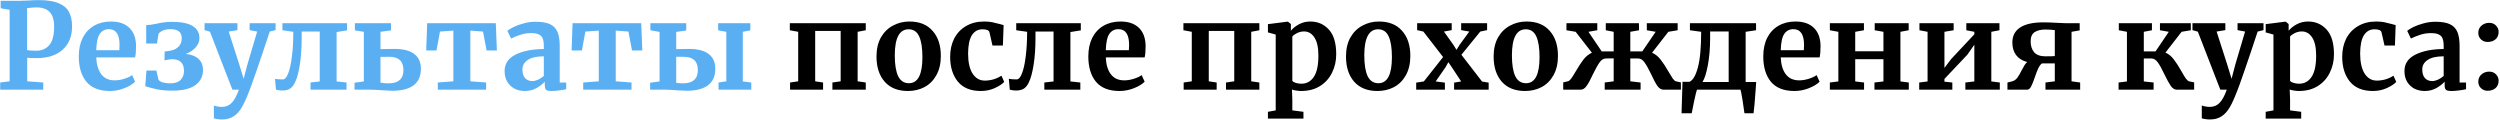 <?xml version="1.0" encoding="UTF-8"?> <svg xmlns="http://www.w3.org/2000/svg" width="1087" height="52" viewBox="0 0 1087 52" fill="none"> <path d="M4.188 4.259L0.288 3.583V0.359H8.14C8.868 0.359 9.995 0.325 11.52 0.255C13.531 0.117 15.351 0.047 16.98 0.047C20.585 0.047 23.428 0.498 25.508 1.399C27.623 2.266 29.113 3.531 29.98 5.195C30.881 6.825 31.332 8.905 31.332 11.435C31.332 15.803 29.963 19.201 27.224 21.627C24.52 24.054 20.759 25.267 15.94 25.267C14.033 25.267 12.664 25.215 11.832 25.111V35.355L18.8 35.875V38.995H0.08V35.875L4.188 35.355V4.259ZM11.78 21.783C12.577 21.957 13.929 22.043 15.836 22.043C18.159 22.043 20.013 21.246 21.4 19.651C22.821 18.022 23.532 15.335 23.532 11.591C23.532 8.679 22.891 6.565 21.608 5.247C20.36 3.895 18.436 3.219 15.836 3.219C14.865 3.219 13.86 3.289 12.82 3.427C12.335 3.497 11.988 3.531 11.78 3.531V21.783ZM47.823 39.567C43.247 39.567 39.832 38.233 37.579 35.563C35.36 32.859 34.251 29.185 34.251 24.539C34.251 21.419 34.823 18.715 35.967 16.427C37.146 14.139 38.792 12.389 40.907 11.175C43.022 9.962 45.466 9.355 48.239 9.355C51.706 9.355 54.375 10.274 56.247 12.111C58.119 13.914 59.09 16.497 59.159 19.859C59.159 22.147 59.02 23.846 58.743 24.955H41.843C41.982 28.11 42.727 30.571 44.079 32.339C45.431 34.073 47.355 34.939 49.851 34.939C51.203 34.939 52.59 34.714 54.011 34.263C55.467 33.813 56.611 33.275 57.443 32.651L58.743 35.511C57.807 36.517 56.282 37.453 54.167 38.319C52.087 39.151 49.972 39.567 47.823 39.567ZM51.879 21.835C51.948 20.865 51.983 20.119 51.983 19.599C51.983 14.989 50.44 12.683 47.355 12.683C45.656 12.683 44.339 13.359 43.403 14.711C42.467 16.063 41.947 18.438 41.843 21.835H51.879ZM63.569 10.915C64.643 10.915 66.099 10.725 67.937 10.343C69.115 10.066 70.225 9.858 71.265 9.719C72.339 9.581 73.57 9.511 74.957 9.511C78.943 9.511 81.89 10.118 83.797 11.331C85.738 12.545 86.709 14.278 86.709 16.531C86.709 18.022 86.171 19.374 85.097 20.587C84.057 21.801 82.618 22.754 80.781 23.447C83.207 23.69 85.062 24.418 86.345 25.631C87.627 26.845 88.269 28.405 88.269 30.311C88.269 33.189 87.159 35.425 84.941 37.019C82.722 38.614 79.394 39.411 74.957 39.411C72.322 39.411 70.103 39.221 68.301 38.839C66.498 38.458 64.782 38.007 63.153 37.487L63.673 30.675H67.989L68.925 34.731C69.341 35.217 69.999 35.598 70.901 35.875C71.837 36.118 72.859 36.239 73.969 36.239C76.049 36.239 77.574 35.737 78.545 34.731C79.515 33.691 80.001 32.391 80.001 30.831C80.001 27.399 78.215 25.701 74.645 25.735C74.229 25.77 73.709 25.839 73.085 25.943C72.461 26.047 71.941 26.151 71.525 26.255L71.577 22.407L73.761 22.095C75.39 21.853 76.673 21.263 77.609 20.327C78.545 19.391 79.013 18.178 79.013 16.687C79.013 15.301 78.614 14.295 77.817 13.671C77.054 13.013 75.789 12.683 74.021 12.683C72.738 12.683 71.646 12.891 70.745 13.307C69.843 13.723 69.237 14.191 68.925 14.711L68.249 18.923H63.569V10.915ZM96.527 51.943C95.903 51.943 95.227 51.891 94.499 51.787C93.805 51.683 93.303 51.562 92.991 51.423V45.859C93.233 45.998 93.719 46.137 94.447 46.275C95.175 46.414 95.833 46.483 96.423 46.483C98.156 46.483 99.577 45.911 100.687 44.767C101.831 43.623 102.888 41.699 103.859 38.995H101.051L91.275 13.775L88.935 13.099V10.083H103.235V13.099L99.439 13.723L104.067 28.127L105.939 34.263L107.551 28.127L111.815 13.723L108.539 13.099V10.083H119.823V13.099L117.275 13.723C115.368 19.547 113.479 25.163 111.607 30.571C109.735 35.979 108.643 39.013 108.331 39.671C107.221 42.583 106.164 44.906 105.159 46.639C104.153 48.373 102.957 49.69 101.571 50.591C100.184 51.493 98.503 51.943 96.527 51.943ZM131.171 16.323C131.171 20.899 130.894 24.886 130.339 28.283C129.785 31.681 129.109 34.159 128.311 35.719C127.826 36.863 127.15 37.765 126.283 38.423C125.417 39.047 124.221 39.359 122.695 39.359C121.863 39.359 120.962 39.238 119.991 38.995L119.575 34.263C120.373 34.437 121.499 34.523 122.955 34.523C123.857 34.523 124.637 33.657 125.295 31.923C125.989 30.19 126.526 27.763 126.907 24.643C127.323 21.489 127.531 17.883 127.531 13.827L122.799 13.151V10.083H150.879V13.203L146.355 13.931V35.407L150.671 35.875V38.995H135.019V35.875L139.023 35.407V13.723H131.171V16.323ZM165.429 21.367C166.643 21.367 167.613 21.35 168.341 21.315L171.461 21.263C175.344 21.263 178.239 22.009 180.145 23.499C182.052 24.955 183.005 27.087 183.005 29.895C183.005 33.119 181.931 35.529 179.781 37.123C177.667 38.683 174.599 39.463 170.577 39.463C170.127 39.463 168.688 39.394 166.261 39.255C164.112 39.082 162.483 38.995 161.373 38.995H154.145V35.979L158.201 35.407V13.827L154.301 13.203V10.083H170.005V13.203L165.429 13.827V21.367ZM165.429 35.927C166.4 36.135 167.561 36.239 168.913 36.239C173.247 36.239 175.413 34.315 175.413 30.467C175.413 26.619 173.385 24.695 169.329 24.695C167.492 24.695 166.192 24.713 165.429 24.747V35.927ZM215.579 10.083L216.047 21.939H211.575L210.015 13.723L204.503 13.307V35.355L211.367 35.875V38.995H190.359V35.875L197.119 35.355V13.307L191.295 13.723L189.787 21.939H185.315L185.731 10.083H215.579ZM219.397 30.883C219.397 27.729 220.974 25.354 224.129 23.759C227.318 22.165 231.426 21.35 236.453 21.315V20.119C236.453 18.698 236.297 17.589 235.985 16.791C235.708 15.994 235.17 15.405 234.373 15.023C233.61 14.607 232.484 14.399 230.993 14.399C229.294 14.399 227.769 14.625 226.417 15.075C225.065 15.491 223.661 16.046 222.205 16.739L220.593 13.411C221.113 12.961 221.98 12.423 223.193 11.799C224.441 11.175 225.914 10.638 227.613 10.187C229.312 9.702 231.062 9.459 232.865 9.459C235.534 9.459 237.614 9.806 239.105 10.499C240.63 11.193 241.722 12.302 242.381 13.827C243.04 15.353 243.369 17.398 243.369 19.963V35.875H246.177V38.787C245.484 38.961 244.496 39.134 243.213 39.307C241.93 39.481 240.804 39.567 239.833 39.567C238.654 39.567 237.857 39.394 237.441 39.047C237.06 38.701 236.869 37.99 236.869 36.915V35.511C235.933 36.551 234.72 37.487 233.229 38.319C231.738 39.151 230.057 39.567 228.185 39.567C226.59 39.567 225.117 39.238 223.765 38.579C222.448 37.886 221.39 36.898 220.593 35.615C219.796 34.298 219.397 32.721 219.397 30.883ZM231.513 35.251C232.241 35.251 233.073 35.043 234.009 34.627C234.945 34.177 235.76 33.639 236.453 33.015V24.487C233.333 24.487 230.993 25.025 229.433 26.099C227.908 27.139 227.145 28.491 227.145 30.155C227.145 31.819 227.526 33.085 228.289 33.951C229.086 34.818 230.161 35.251 231.513 35.251ZM278.802 10.083L279.27 21.939H274.798L273.238 13.723L267.726 13.307V35.355L274.59 35.875V38.995H253.582V35.875L260.342 35.355V13.307L254.518 13.723L253.01 21.939H248.538L248.954 10.083H278.802ZM294.008 21.367C296.296 21.298 298.116 21.263 299.468 21.263C303.35 21.263 306.245 22.009 308.152 23.499C310.058 24.955 311.012 27.087 311.012 29.895C311.012 33.119 309.937 35.529 307.788 37.123C305.638 38.683 302.553 39.463 298.532 39.463C298.046 39.463 296.59 39.394 294.164 39.255C292.014 39.082 290.402 38.995 289.328 38.995H282.672V35.979L286.78 35.407V13.879L282.776 13.151V10.083H298.376V13.255L294.008 13.879V21.367ZM326.248 10.083V13.203L322.972 13.827V35.407L326.664 35.875V38.995H312.416V35.875L315.796 35.355V13.827L312.26 13.203V10.083H326.248ZM294.008 36.031C294.146 36.031 294.476 36.066 294.996 36.135C295.55 36.205 296.192 36.239 296.92 36.239C301.253 36.239 303.42 34.315 303.42 30.467C303.42 26.619 301.374 24.695 297.284 24.695H294.008V36.031Z" fill="#5AAFF3"></path> <path d="M376.437 10.083V13.151L372.901 13.827V35.355L376.437 35.875V38.995H361.929V35.875L365.517 35.355V13.463H354.441V35.355L357.873 35.875V38.995H343.521V35.875L347.057 35.355V13.827L343.417 13.151V10.083H376.437ZM381.098 24.591C381.098 21.333 381.739 18.559 383.022 16.271C384.339 13.983 386.09 12.267 388.274 11.123C390.458 9.945 392.832 9.355 395.398 9.355C399.766 9.355 403.128 10.707 405.486 13.411C407.878 16.081 409.074 19.721 409.074 24.331C409.074 27.625 408.415 30.433 407.098 32.755C405.815 35.043 404.082 36.759 401.898 37.903C399.748 39.013 397.374 39.567 394.774 39.567C390.44 39.567 387.078 38.233 384.686 35.563C382.294 32.859 381.098 29.202 381.098 24.591ZM395.19 36.187C399.107 36.187 401.066 32.409 401.066 24.851C401.066 20.899 400.598 17.901 399.662 15.855C398.726 13.775 397.2 12.735 395.086 12.735C391.064 12.735 389.054 16.514 389.054 24.071C389.054 28.023 389.539 31.039 390.51 33.119C391.515 35.165 393.075 36.187 395.19 36.187ZM413.125 24.695C413.125 21.714 413.714 19.062 414.893 16.739C416.106 14.417 417.822 12.614 420.041 11.331C422.294 10.014 424.912 9.355 427.893 9.355C429.28 9.355 430.476 9.459 431.481 9.667C432.486 9.875 433.613 10.153 434.861 10.499L436.369 10.915L436.057 19.807H431.533L430.233 14.087C430.025 13.186 429.002 12.735 427.165 12.735C425.224 12.735 423.698 13.585 422.589 15.283C421.514 16.982 420.96 19.634 420.925 23.239C420.925 27.053 421.584 29.982 422.901 32.027C424.218 34.038 425.969 35.043 428.153 35.043C430.788 35.043 433.214 34.333 435.433 32.911L436.629 35.615C435.728 36.586 434.341 37.487 432.469 38.319C430.632 39.151 428.638 39.567 426.489 39.567C422.052 39.567 418.706 38.198 416.453 35.459C414.234 32.721 413.125 29.133 413.125 24.695ZM450.23 16.323C450.23 20.899 449.952 24.886 449.398 28.283C448.843 31.681 448.167 34.159 447.37 35.719C446.884 36.863 446.208 37.765 445.342 38.423C444.475 39.047 443.279 39.359 441.754 39.359C440.922 39.359 440.02 39.238 439.05 38.995L438.634 34.263C439.431 34.437 440.558 34.523 442.014 34.523C442.915 34.523 443.695 33.657 444.354 31.923C445.047 30.19 445.584 27.763 445.966 24.643C446.382 21.489 446.59 17.883 446.59 13.827L441.858 13.151V10.083H469.938V13.203L465.414 13.931V35.407L469.73 35.875V38.995H454.078V35.875L458.082 35.407V13.723H450.23V16.323ZM486.776 39.567C482.2 39.567 478.785 38.233 476.532 35.563C474.313 32.859 473.204 29.185 473.204 24.539C473.204 21.419 473.776 18.715 474.92 16.427C476.099 14.139 477.745 12.389 479.86 11.175C481.975 9.962 484.419 9.355 487.192 9.355C490.659 9.355 493.328 10.274 495.2 12.111C497.072 13.914 498.043 16.497 498.112 19.859C498.112 22.147 497.973 23.846 497.696 24.955H480.796C480.935 28.11 481.68 30.571 483.032 32.339C484.384 34.073 486.308 34.939 488.804 34.939C490.156 34.939 491.543 34.714 492.964 34.263C494.42 33.813 495.564 33.275 496.396 32.651L497.696 35.511C496.76 36.517 495.235 37.453 493.12 38.319C491.04 39.151 488.925 39.567 486.776 39.567ZM490.832 21.835C490.901 20.865 490.936 20.119 490.936 19.599C490.936 14.989 489.393 12.683 486.308 12.683C484.609 12.683 483.292 13.359 482.356 14.711C481.42 16.063 480.9 18.438 480.796 21.835H490.832ZM547.57 10.083V13.151L544.034 13.827V35.355L547.57 35.875V38.995H533.062V35.875L536.65 35.355V13.463H525.574V35.355L529.006 35.875V38.995H514.654V35.875L518.19 35.355V13.827L514.55 13.151V10.083H547.57ZM580.987 23.603C580.987 26.515 580.38 29.185 579.167 31.611C577.988 34.038 576.237 35.979 573.915 37.435C571.627 38.857 568.888 39.567 565.699 39.567C565.005 39.567 564.277 39.498 563.515 39.359C562.787 39.255 562.197 39.117 561.747 38.943L561.903 43.259V47.991L566.739 48.615V51.579H551.295V48.615L554.675 47.991V15.023L551.295 14.087V10.499L559.875 9.407H559.979L561.279 10.447V13.359C562.145 12.285 563.324 11.349 564.815 10.551C566.305 9.754 567.935 9.355 569.703 9.355C572.996 9.355 575.7 10.534 577.815 12.891C579.929 15.214 580.987 18.785 580.987 23.603ZM566.999 13.671C565.959 13.671 564.971 13.897 564.035 14.347C563.099 14.798 562.388 15.301 561.903 15.855V35.147C562.145 35.494 562.631 35.789 563.359 36.031C564.121 36.274 564.953 36.395 565.855 36.395C568.108 36.395 569.893 35.425 571.211 33.483C572.563 31.507 573.239 28.422 573.239 24.227C573.239 20.691 572.667 18.057 571.523 16.323C570.379 14.555 568.871 13.671 566.999 13.671ZM585.238 24.591C585.238 21.333 585.88 18.559 587.162 16.271C588.48 13.983 590.23 12.267 592.414 11.123C594.598 9.945 596.973 9.355 599.538 9.355C603.906 9.355 607.269 10.707 609.626 13.411C612.018 16.081 613.214 19.721 613.214 24.331C613.214 27.625 612.556 30.433 611.238 32.755C609.956 35.043 608.222 36.759 606.038 37.903C603.889 39.013 601.514 39.567 598.914 39.567C594.581 39.567 591.218 38.233 588.826 35.563C586.434 32.859 585.238 29.202 585.238 24.591ZM599.33 36.187C603.248 36.187 605.206 32.409 605.206 24.851C605.206 20.899 604.738 17.901 603.802 15.855C602.866 13.775 601.341 12.735 599.226 12.735C595.205 12.735 593.194 16.514 593.194 24.071C593.194 28.023 593.68 31.039 594.65 33.119C595.656 35.165 597.216 36.187 599.33 36.187ZM627.458 24.799L618.878 13.723L616.174 13.099V10.083H631.202V13.099L627.822 13.723L631.93 19.495L633.282 21.679L634.634 19.495L638.846 13.723L635.31 13.099V10.083H646.594V13.099L643.63 13.723L635.414 23.811L644.41 35.459L647.27 35.927V38.995H632.242V35.927L635.31 35.407L631.306 29.323L629.746 27.035L628.498 29.271L624.234 35.407L628.238 35.927V38.995H615.758V35.927L619.086 35.407L627.458 24.799ZM649.426 24.591C649.426 21.333 650.067 18.559 651.35 16.271C652.667 13.983 654.418 12.267 656.602 11.123C658.786 9.945 661.161 9.355 663.726 9.355C668.094 9.355 671.457 10.707 673.814 13.411C676.206 16.081 677.402 19.721 677.402 24.331C677.402 27.625 676.743 30.433 675.426 32.755C674.143 35.043 672.41 36.759 670.226 37.903C668.077 39.013 665.702 39.567 663.102 39.567C658.769 39.567 655.406 38.233 653.014 35.563C650.622 32.859 649.426 29.202 649.426 24.591ZM663.518 36.187C667.435 36.187 669.394 32.409 669.394 24.851C669.394 20.899 668.926 17.901 667.99 15.855C667.054 13.775 665.529 12.735 663.414 12.735C659.393 12.735 657.382 16.514 657.382 24.071C657.382 28.023 657.867 31.039 658.838 33.119C659.843 35.165 661.403 36.187 663.518 36.187ZM718.321 22.927C719.742 23.551 720.973 24.539 722.013 25.891C723.088 27.243 724.249 29.011 725.497 31.195C726.26 32.513 726.866 33.501 727.317 34.159C727.768 34.783 728.218 35.182 728.669 35.355L730.853 35.823V38.995H723.313C722.308 38.995 721.406 38.441 720.609 37.331C719.846 36.222 718.962 34.558 717.957 32.339C716.813 29.982 715.842 28.249 715.045 27.139C714.248 25.995 713.312 25.423 712.237 25.423H708.857V35.355L713.329 35.875V38.995H697.729V35.875L701.629 35.355V25.371L698.301 25.423C697.226 25.423 696.29 25.995 695.493 27.139C694.696 28.249 693.725 29.982 692.581 32.339C691.576 34.558 690.674 36.222 689.877 37.331C689.114 38.441 688.23 38.995 687.225 38.995H679.685V35.823L681.869 35.303C682.32 35.13 682.77 34.714 683.221 34.055C683.706 33.397 684.33 32.409 685.093 31.091C686.376 28.907 687.52 27.157 688.525 25.839C689.565 24.522 690.778 23.551 692.165 22.927L685.093 13.827L681.089 13.151V10.083H694.505V13.151L690.657 13.827L696.429 22.355H701.629V13.827L698.197 13.151V10.083H712.601L712.653 13.151L708.857 13.827V22.355H714.057L719.881 13.827L716.033 13.151V10.083H729.449V13.151L725.393 13.827L718.321 22.927ZM763.429 38.059C763.013 44.057 762.684 47.783 762.441 49.239H758.489C758.351 48.095 758.073 46.206 757.657 43.571C757.241 40.937 756.929 39.411 756.721 38.995H737.845C737.637 39.446 737.239 41.041 736.649 43.779C736.06 46.518 735.696 48.338 735.557 49.239H731.137L731.553 35.563H734.569C736.06 34.939 737.273 32.894 738.209 29.427C739.18 25.926 739.665 20.726 739.665 13.827L734.777 13.151V10.083H763.533V13.151L759.009 13.827V35.667H763.585L763.429 38.059ZM743.565 16.531C743.565 20.865 743.236 24.799 742.577 28.335C741.919 31.837 741.139 34.281 740.237 35.667H751.625V13.671H743.565V16.531ZM780.241 39.567C775.665 39.567 772.25 38.233 769.997 35.563C767.778 32.859 766.669 29.185 766.669 24.539C766.669 21.419 767.241 18.715 768.385 16.427C769.564 14.139 771.21 12.389 773.325 11.175C775.44 9.962 777.884 9.355 780.657 9.355C784.124 9.355 786.793 10.274 788.665 12.111C790.537 13.914 791.508 16.497 791.577 19.859C791.577 22.147 791.438 23.846 791.161 24.955H774.261C774.4 28.11 775.145 30.571 776.497 32.339C777.849 34.073 779.773 34.939 782.269 34.939C783.621 34.939 785.008 34.714 786.429 34.263C787.885 33.813 789.029 33.275 789.861 32.651L791.161 35.511C790.225 36.517 788.7 37.453 786.585 38.319C784.505 39.151 782.39 39.567 780.241 39.567ZM784.297 21.835C784.366 20.865 784.401 20.119 784.401 19.599C784.401 14.989 782.858 12.683 779.773 12.683C778.074 12.683 776.757 13.359 775.821 14.711C774.885 16.063 774.365 18.438 774.261 21.835H784.297ZM810.443 10.083V13.151L806.647 13.827V22.303H818.919V13.827L815.123 13.151V10.083H829.891V13.151L826.303 13.827V35.407L829.943 35.875V38.995H815.019V35.875L818.919 35.407V25.735H806.647V35.407L810.495 35.875V38.995H795.623V35.875L799.315 35.407V13.827L795.623 13.151V10.083H810.443ZM849.446 10.083V13.151L845.442 13.827V29.531L848.354 25.683L858.442 14.919V13.827L854.958 13.151V10.083H869.362V13.151L865.826 13.827V35.407L869.518 35.875V38.995H854.542V35.875L858.442 35.407V19.443L855.426 23.759L845.442 34.315V35.511L848.874 35.875V38.995H834.47V35.875L838.11 35.407V13.827L834.574 13.151V10.083H849.446ZM887.865 27.555C887.241 28.006 886.703 28.717 886.253 29.687C885.802 30.623 885.299 31.923 884.745 33.587C884.121 35.425 883.566 36.794 883.081 37.695C882.63 38.562 882.075 38.995 881.417 38.995H872.837V35.875L874.917 35.355C875.783 35.113 876.511 34.61 877.101 33.847C877.69 33.05 878.331 31.958 879.025 30.571C879.51 29.635 879.926 28.89 880.273 28.335C880.619 27.781 881.001 27.33 881.417 26.983C879.267 26.394 877.655 25.371 876.581 23.915C875.506 22.459 874.969 20.639 874.969 18.455C874.969 15.613 876.095 13.446 878.349 11.955C880.637 10.465 883.999 9.719 888.437 9.719C889.997 9.719 891.99 9.789 894.417 9.927C895.838 10.031 897.034 10.083 898.005 10.083H904.245V13.203L900.709 13.827V35.355L904.453 35.875V38.995H889.373V35.875L893.429 35.355V27.555H887.865ZM893.429 13.099C892.285 12.926 890.915 12.839 889.321 12.839C887.379 12.839 885.819 13.221 884.641 13.983C883.497 14.746 882.925 16.081 882.925 17.987C882.925 19.929 883.427 21.506 884.433 22.719C885.473 23.898 887.119 24.487 889.373 24.487C891.626 24.487 892.978 24.453 893.429 24.383V13.099ZM941.538 22.875C942.925 23.465 944.138 24.453 945.178 25.839C946.218 27.191 947.345 28.942 948.558 31.091C949.286 32.409 949.893 33.414 950.378 34.107C950.863 34.766 951.331 35.182 951.782 35.355L954.018 35.823V38.995H946.478C945.507 38.995 944.641 38.458 943.878 37.383C943.115 36.274 942.197 34.61 941.122 32.391C940.047 30.103 939.094 28.37 938.262 27.191C937.43 26.013 936.477 25.423 935.402 25.423H932.126V35.407L936.39 35.875V38.995H921.154V35.875L924.794 35.407V13.827L921.258 13.151V10.083H935.662V13.151L932.126 13.827V22.355H937.222L942.994 13.827L939.146 13.151V10.083H952.562V13.151L948.558 13.827L941.538 22.875ZM960.874 51.943C960.25 51.943 959.574 51.891 958.846 51.787C958.153 51.683 957.65 51.562 957.338 51.423V45.859C957.581 45.998 958.066 46.137 958.794 46.275C959.522 46.414 960.181 46.483 960.77 46.483C962.504 46.483 963.925 45.911 965.034 44.767C966.178 43.623 967.236 41.699 968.206 38.995H965.398L955.622 13.775L953.282 13.099V10.083H967.582V13.099L963.786 13.723L968.414 28.127L970.286 34.263L971.898 28.127L976.162 13.723L972.886 13.099V10.083H984.17V13.099L981.622 13.723C979.716 19.547 977.826 25.163 975.954 30.571C974.082 35.979 972.99 39.013 972.678 39.671C971.569 42.583 970.512 44.906 969.506 46.639C968.501 48.373 967.305 49.69 965.918 50.591C964.532 51.493 962.85 51.943 960.874 51.943ZM1014.81 23.603C1014.81 26.515 1014.2 29.185 1012.99 31.611C1011.81 34.038 1010.06 35.979 1007.74 37.435C1005.45 38.857 1002.71 39.567 999.523 39.567C998.83 39.567 998.102 39.498 997.339 39.359C996.611 39.255 996.022 39.117 995.571 38.943L995.727 43.259V47.991L1000.56 48.615V51.579H985.119V48.615L988.499 47.991V15.023L985.119 14.087V10.499L993.699 9.407H993.803L995.103 10.447V13.359C995.97 12.285 997.148 11.349 998.639 10.551C1000.13 9.754 1001.76 9.355 1003.53 9.355C1006.82 9.355 1009.52 10.534 1011.64 12.891C1013.75 15.214 1014.81 18.785 1014.81 23.603ZM1000.82 13.671C999.783 13.671 998.795 13.897 997.859 14.347C996.923 14.798 996.212 15.301 995.727 15.855V35.147C995.97 35.494 996.455 35.789 997.183 36.031C997.946 36.274 998.778 36.395 999.679 36.395C1001.93 36.395 1003.72 35.425 1005.03 33.483C1006.39 31.507 1007.06 28.422 1007.06 24.227C1007.06 20.691 1006.49 18.057 1005.35 16.323C1004.2 14.555 1002.69 13.671 1000.82 13.671ZM1018.39 24.695C1018.39 21.714 1018.98 19.062 1020.15 16.739C1021.37 14.417 1023.08 12.614 1025.3 11.331C1027.56 10.014 1030.17 9.355 1033.15 9.355C1034.54 9.355 1035.74 9.459 1036.74 9.667C1037.75 9.875 1038.87 10.153 1040.12 10.499L1041.63 10.915L1041.32 19.807H1036.79L1035.49 14.087C1035.29 13.186 1034.26 12.735 1032.43 12.735C1030.49 12.735 1028.96 13.585 1027.85 15.283C1026.78 16.982 1026.22 19.634 1026.19 23.239C1026.19 27.053 1026.85 29.982 1028.16 32.027C1029.48 34.038 1031.23 35.043 1033.41 35.043C1036.05 35.043 1038.48 34.333 1040.69 32.911L1041.89 35.615C1040.99 36.586 1039.6 37.487 1037.73 38.319C1035.89 39.151 1033.9 39.567 1031.75 39.567C1027.31 39.567 1023.97 38.198 1021.71 35.459C1019.5 32.721 1018.39 29.133 1018.39 24.695ZM1045.46 30.883C1045.46 27.729 1047.03 25.354 1050.19 23.759C1053.38 22.165 1057.48 21.35 1062.51 21.315V20.119C1062.51 18.698 1062.36 17.589 1062.04 16.791C1061.77 15.994 1061.23 15.405 1060.43 15.023C1059.67 14.607 1058.54 14.399 1057.05 14.399C1055.35 14.399 1053.83 14.625 1052.48 15.075C1051.12 15.491 1049.72 16.046 1048.26 16.739L1046.65 13.411C1047.17 12.961 1048.04 12.423 1049.25 11.799C1050.5 11.175 1051.97 10.638 1053.67 10.187C1055.37 9.702 1057.12 9.459 1058.92 9.459C1061.59 9.459 1063.67 9.806 1065.16 10.499C1066.69 11.193 1067.78 12.302 1068.44 13.827C1069.1 15.353 1069.43 17.398 1069.43 19.963V35.875H1072.24V38.787C1071.54 38.961 1070.55 39.134 1069.27 39.307C1067.99 39.481 1066.86 39.567 1065.89 39.567C1064.71 39.567 1063.92 39.394 1063.5 39.047C1063.12 38.701 1062.93 37.99 1062.93 36.915V35.511C1061.99 36.551 1060.78 37.487 1059.29 38.319C1057.8 39.151 1056.12 39.567 1054.24 39.567C1052.65 39.567 1051.18 39.238 1049.82 38.579C1048.51 37.886 1047.45 36.898 1046.65 35.615C1045.85 34.298 1045.46 32.721 1045.46 30.883ZM1057.57 35.251C1058.3 35.251 1059.13 35.043 1060.07 34.627C1061 34.177 1061.82 33.639 1062.51 33.015V24.487C1059.39 24.487 1057.05 25.025 1055.49 26.099C1053.97 27.139 1053.2 28.491 1053.2 30.155C1053.2 31.819 1053.58 33.085 1054.35 33.951C1055.14 34.818 1056.22 35.251 1057.57 35.251ZM1081.56 18.247C1080.49 18.247 1079.55 17.883 1078.76 17.155C1077.96 16.393 1077.56 15.439 1077.56 14.295C1077.56 13.013 1078.01 11.973 1078.91 11.175C1079.85 10.343 1080.98 9.927 1082.29 9.927C1083.54 9.927 1084.53 10.326 1085.26 11.123C1086.02 11.886 1086.4 12.805 1086.4 13.879C1086.4 15.231 1085.95 16.306 1085.05 17.103C1084.15 17.866 1082.99 18.247 1081.56 18.247ZM1081.56 39.463C1080.49 39.463 1079.55 39.099 1078.76 38.371C1077.96 37.609 1077.56 36.655 1077.56 35.511C1077.56 34.229 1078.01 33.189 1078.91 32.391C1079.85 31.559 1080.98 31.143 1082.29 31.143C1083.54 31.143 1084.53 31.542 1085.26 32.339C1086.02 33.102 1086.4 34.021 1086.4 35.095C1086.4 36.447 1085.95 37.522 1085.05 38.319C1084.15 39.082 1082.99 39.463 1081.56 39.463Z" fill="black"></path> </svg> 